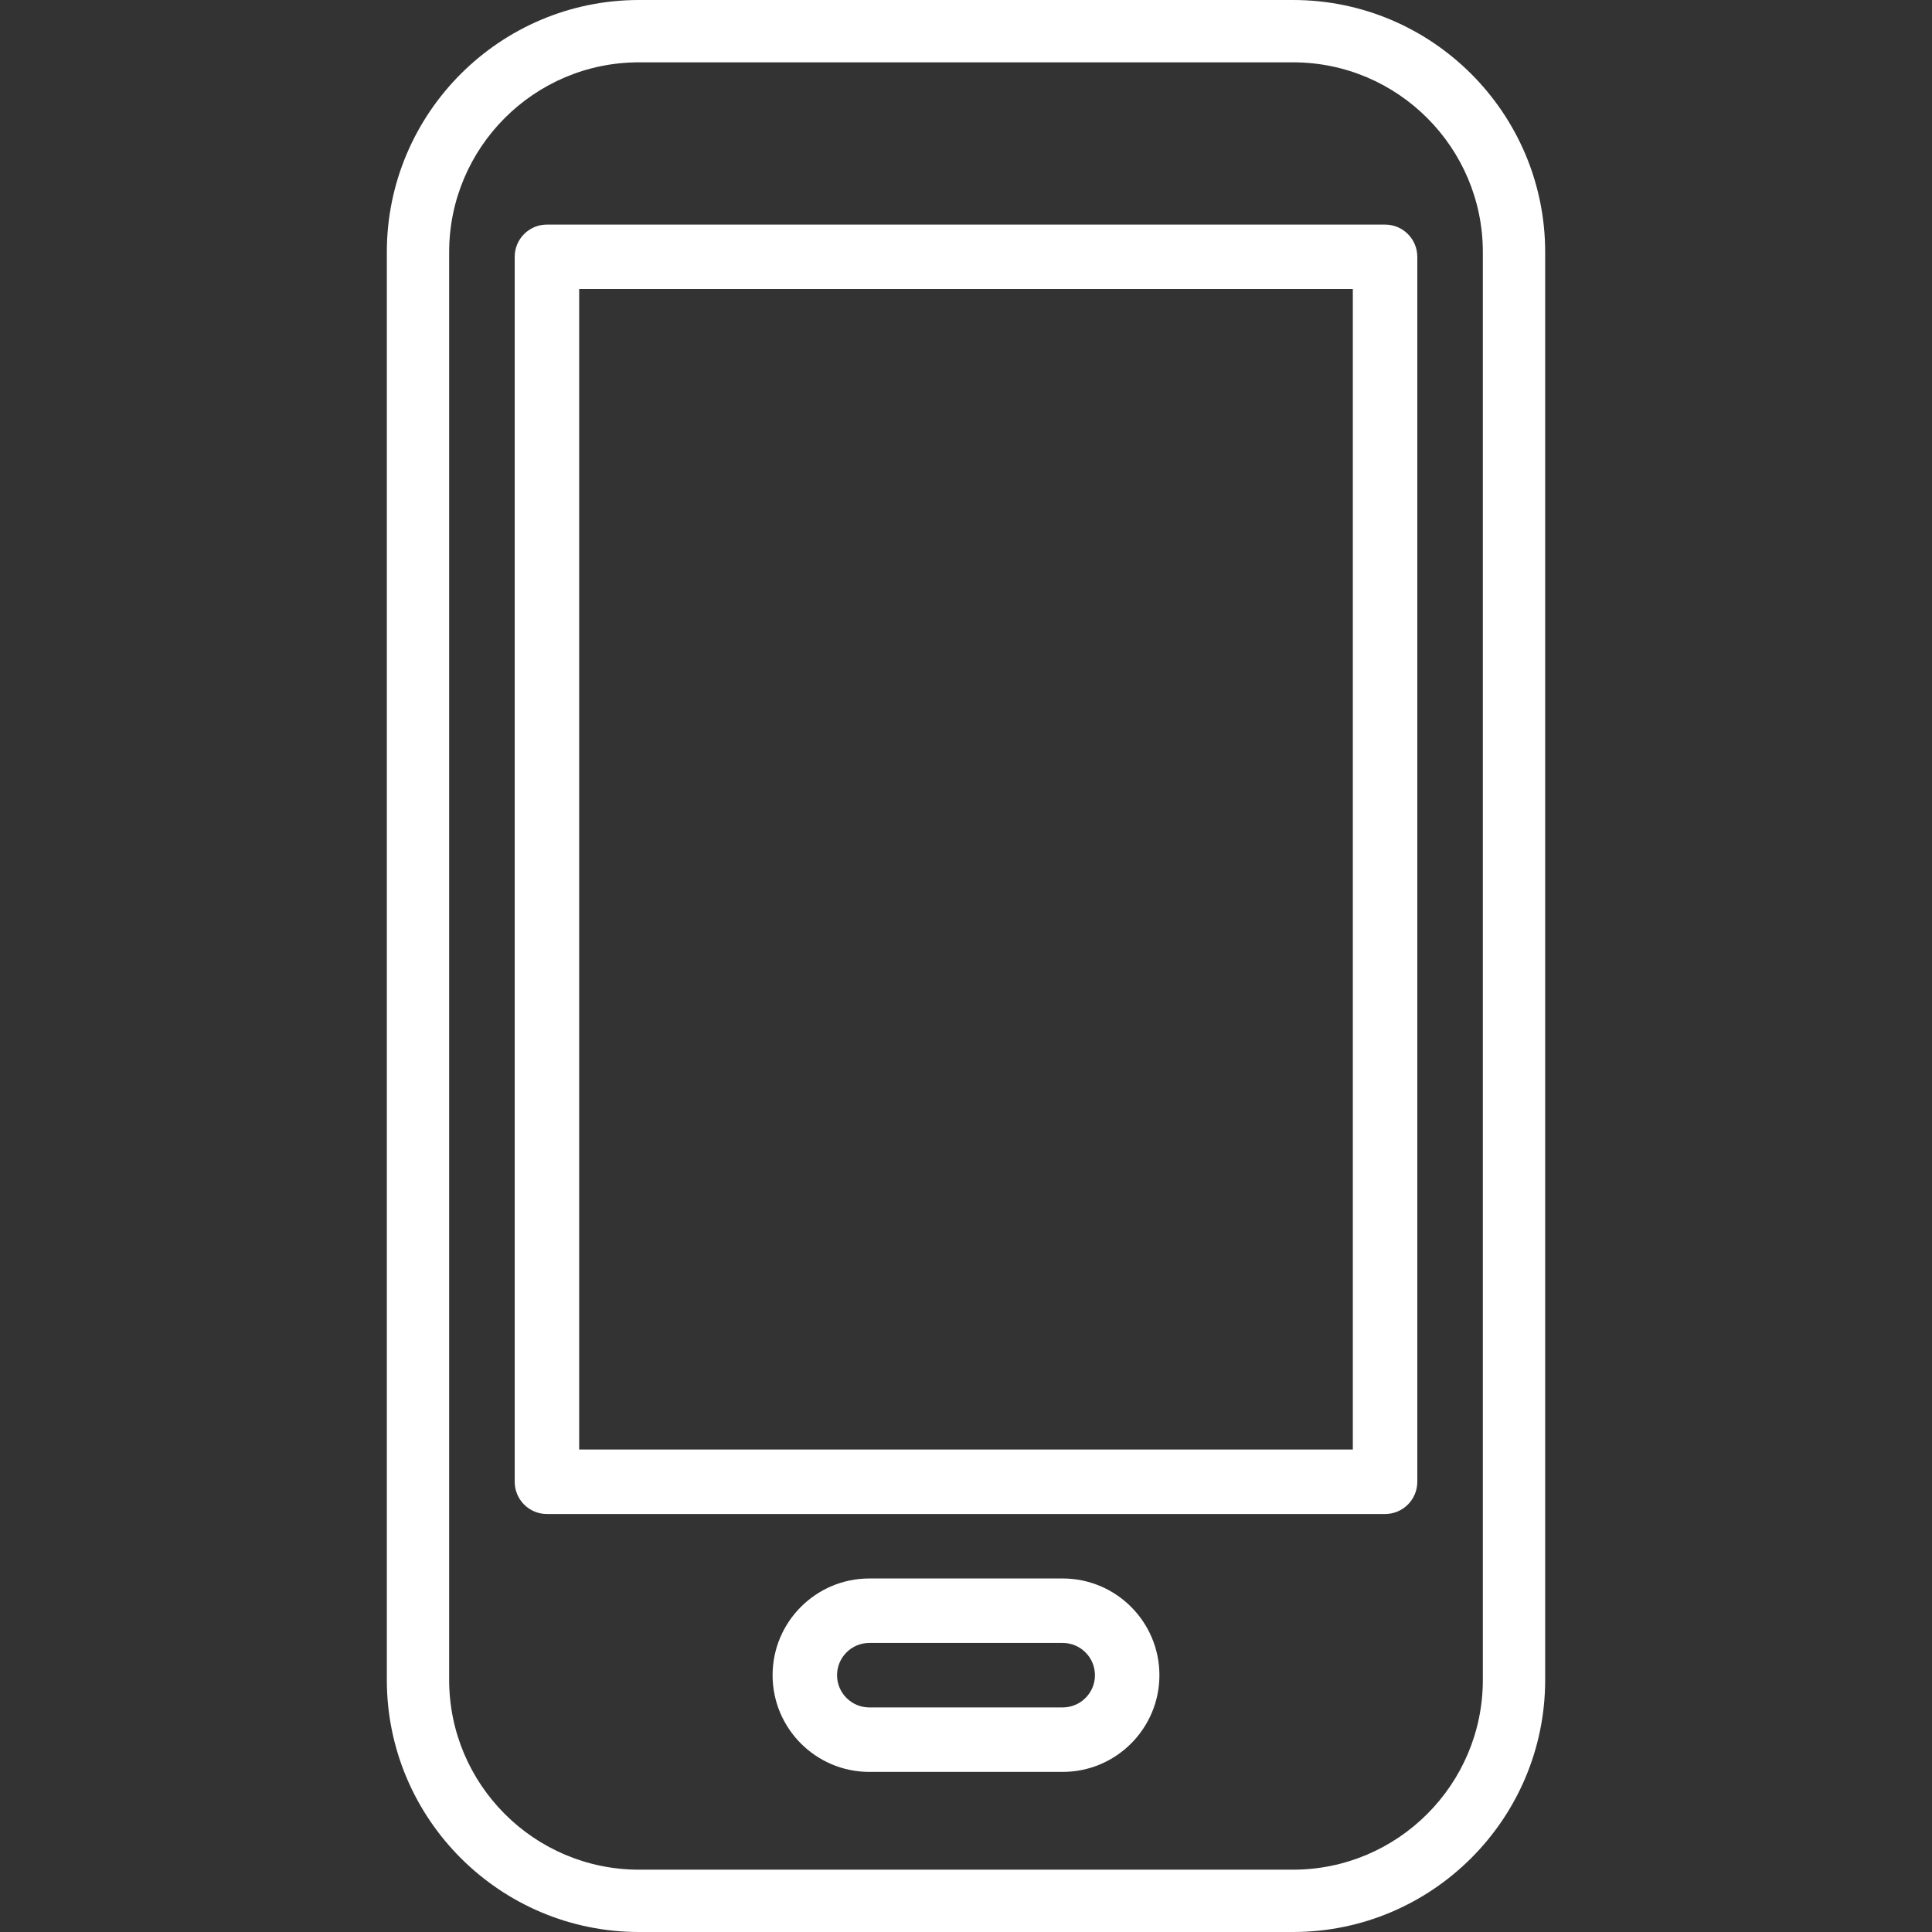 <?xml version="1.0" encoding="UTF-8"?> <!-- icon666.com - MILLIONS vector ICONS FREE --> <svg xmlns="http://www.w3.org/2000/svg" xmlns:xlink="http://www.w3.org/1999/xlink" id="Capa_1" x="0px" y="0px" viewBox="0 0 409.146 409.146" style="enable-background:new 0 0 409.146 409.146;" xml:space="preserve"><rect x="0" y="0" width="409.146" height="409.146" fill="#333333" stroke="none"/> <g> <g> <path d="M273.826,0H135.32c-29.447,0-53.4,23.953-53.4,53.396V355.75c0,29.443,23.953,53.396,53.4,53.396h138.506 c29.447,0,53.4-23.953,53.4-53.396V53.397C327.226,23.953,303.273,0,273.826,0z M314.027,355.75 c0,22.168-18.034,40.197-40.201,40.197H135.32c-22.168,0-40.201-18.031-40.201-40.197V53.397 c0-22.168,18.034-40.197,40.201-40.197h138.506c22.168,0,40.201,18.031,40.201,40.197V355.75z" fill="#000000" style="fill: rgb(255, 255, 255);"></path> </g> </g> <g> <g> <path d="M293.32,47.56H115.826c-3.773,0-6.827,3.057-6.827,6.827V313.8c0,3.77,3.053,6.827,6.827,6.827H293.32 c3.773,0,6.827-3.057,6.827-6.827V54.386C300.146,50.616,297.093,47.56,293.32,47.56z M286.493,306.973h-163.84V61.213h163.84 V306.973z" fill="#000000" style="fill: rgb(255, 255, 255);"></path> </g> </g> <g> <g> <path d="M225.053,334.28h-40.96c-11.293,0-20.48,9.187-20.48,20.48c0,11.293,9.187,20.48,20.48,20.48h40.96 c11.293,0,20.48-9.187,20.48-20.48C245.533,343.467,236.346,334.28,225.053,334.28z M225.053,361.586h-40.96 c-3.767,0-6.827-3.063-6.827-6.827c0-3.763,3.06-6.827,6.827-6.827h40.96c3.767,0,6.827,3.063,6.827,6.827 C231.88,358.523,228.82,361.586,225.053,361.586z" fill="#000000" style="fill: rgb(255, 255, 255);"></path> </g> </g> </svg> 